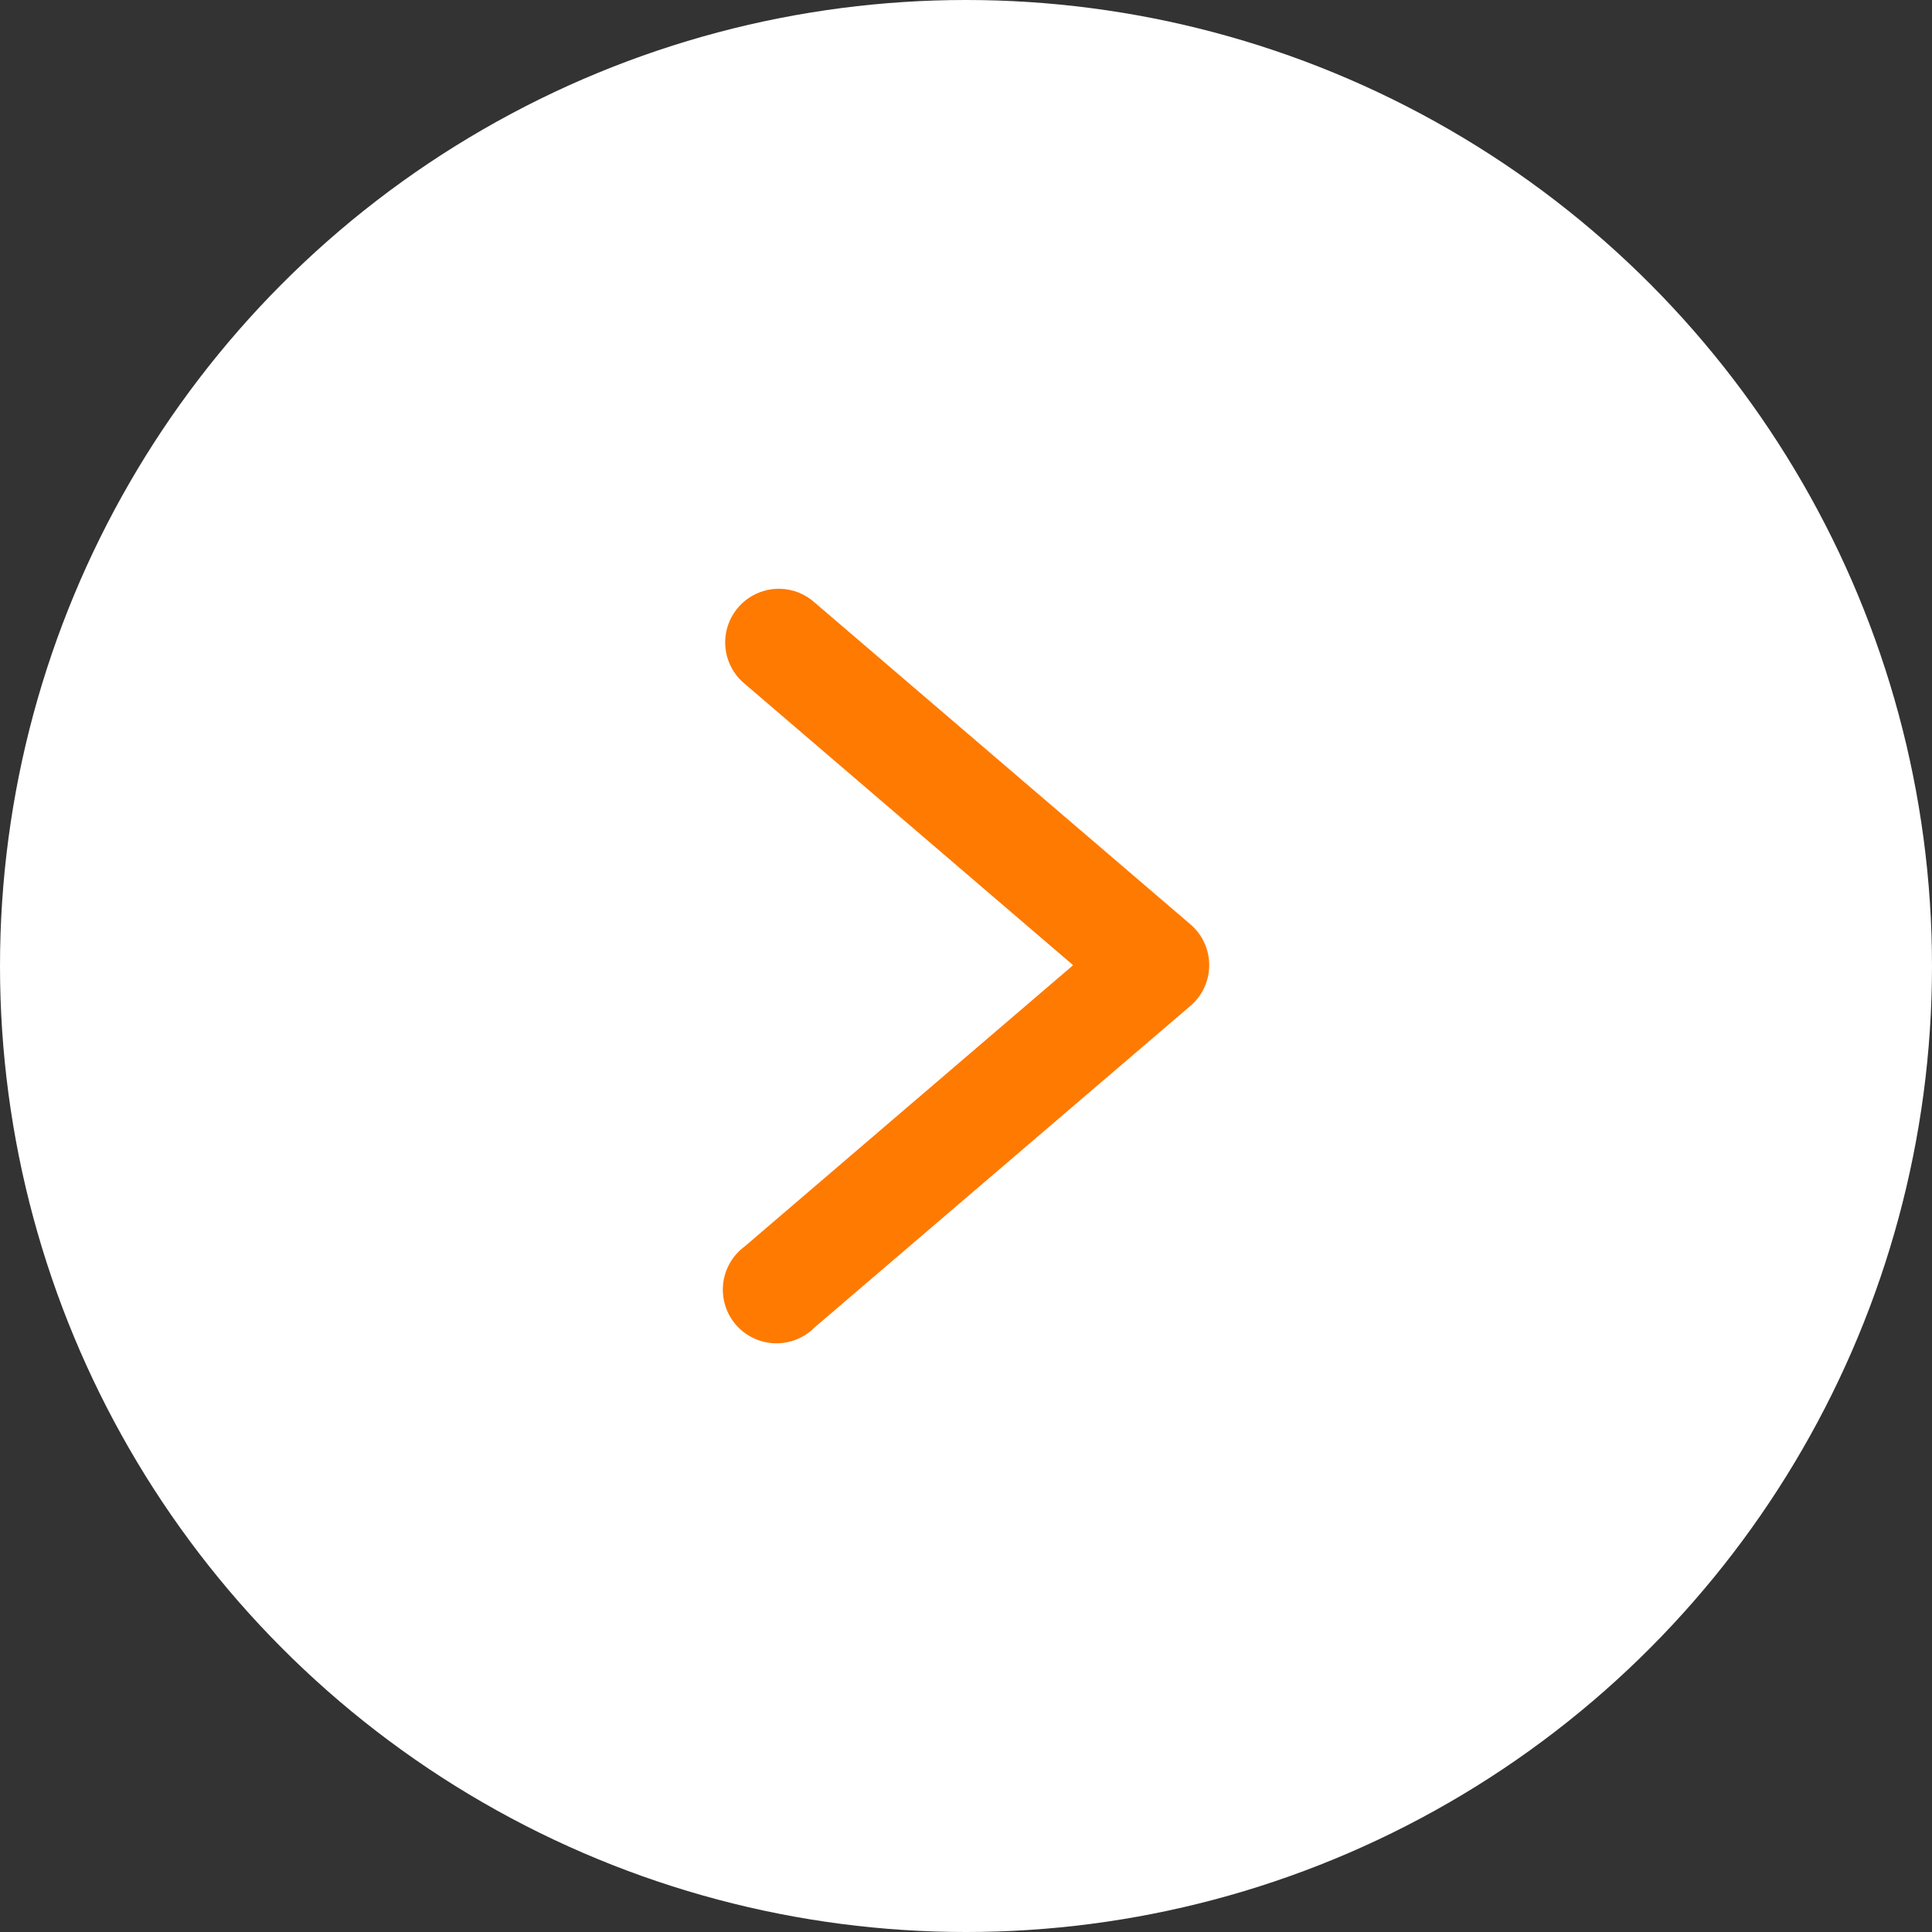 <?xml version="1.0" encoding="UTF-8"?> <svg xmlns="http://www.w3.org/2000/svg" width="36" height="36" viewBox="0 0 36 36" fill="none"><rect x="0" y="0" width="36" height="36" fill="#333333" stroke="none"/> <circle cx="18" cy="18" r="18" fill="white"></circle> <path d="M14.535 10.971C14.327 10.966 14.123 11.027 13.951 11.143C13.779 11.26 13.648 11.428 13.575 11.623C13.503 11.817 13.493 12.03 13.547 12.231C13.601 12.431 13.716 12.61 13.877 12.742L19.996 17.985L13.877 23.225C13.766 23.306 13.673 23.41 13.604 23.529C13.535 23.648 13.491 23.78 13.475 23.917C13.46 24.054 13.472 24.192 13.513 24.324C13.553 24.456 13.62 24.578 13.71 24.682C13.8 24.787 13.91 24.871 14.034 24.931C14.158 24.991 14.293 25.025 14.43 25.03C14.568 25.035 14.705 25.012 14.833 24.962C14.961 24.912 15.078 24.836 15.175 24.738L22.181 18.744C22.291 18.65 22.38 18.534 22.44 18.402C22.501 18.271 22.532 18.128 22.532 17.984C22.532 17.839 22.501 17.696 22.44 17.565C22.38 17.433 22.291 17.317 22.181 17.223L15.175 11.223C14.998 11.066 14.771 10.976 14.535 10.971V10.971Z" fill="#FF7A00"></path> </svg> 
